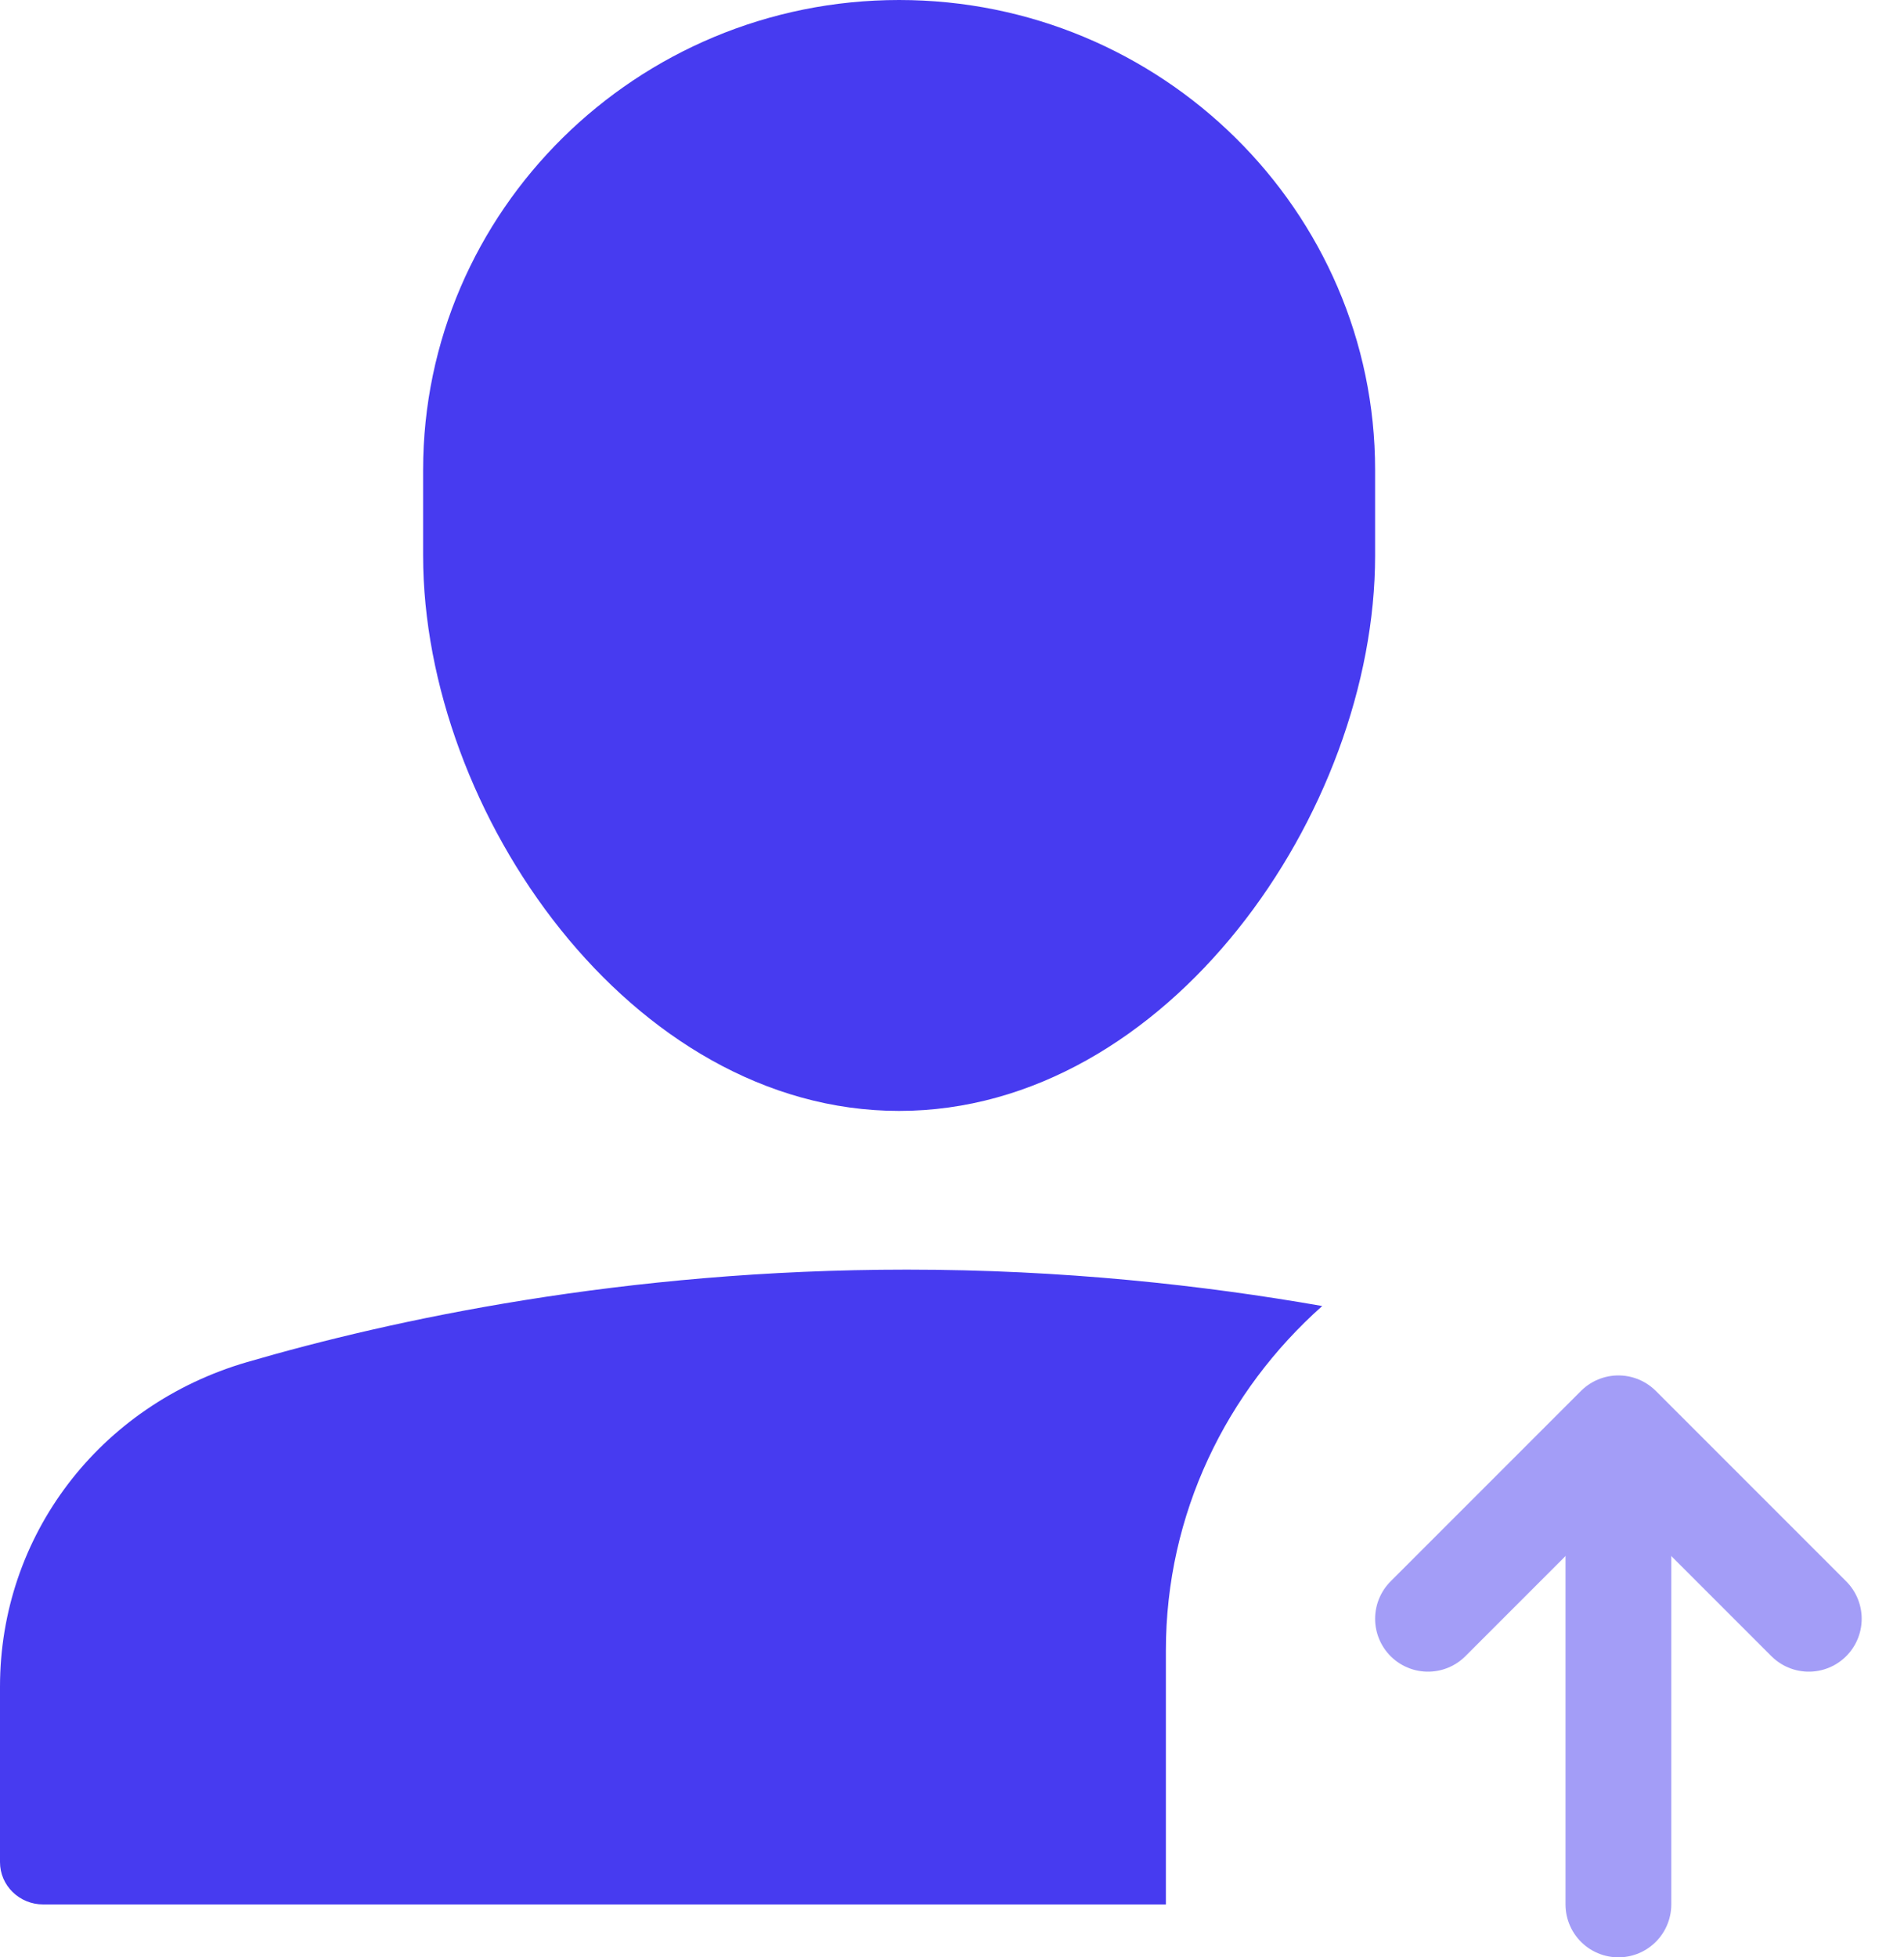 <svg width="36" height="37" viewBox="0 0 36 37" fill="none" xmlns="http://www.w3.org/2000/svg">
<path d="M17 21C22.069 21 26 15.356 26 10.5V8.885C26 3.986 21.962 0 17 0C12.038 0 8 3.986 8 8.885V10.5C8 15.356 11.931 21 17 21Z" fill="#473BF0"/>
<path d="M22.044 31.2C22.044 28.615 23.189 26.298 25 24.688C22.748 24.294 20.101 24 17.146 24C11.795 24 7.409 24.95 4.672 25.748C1.878 26.562 0 29.029 0 31.885V35.2C0 35.642 0.365 36 0.816 36H22.044V31.2Z" fill="#473BF0"/>
<path d="M30.6 36V27.9" stroke="#A39DF7" stroke-width="2" stroke-linecap="round" stroke-linejoin="round"/>
<path d="M34.2 30.6L30.6 27L27 30.6" stroke="#A39DF7" stroke-width="2" stroke-linecap="round" stroke-linejoin="round"/>
</svg>
